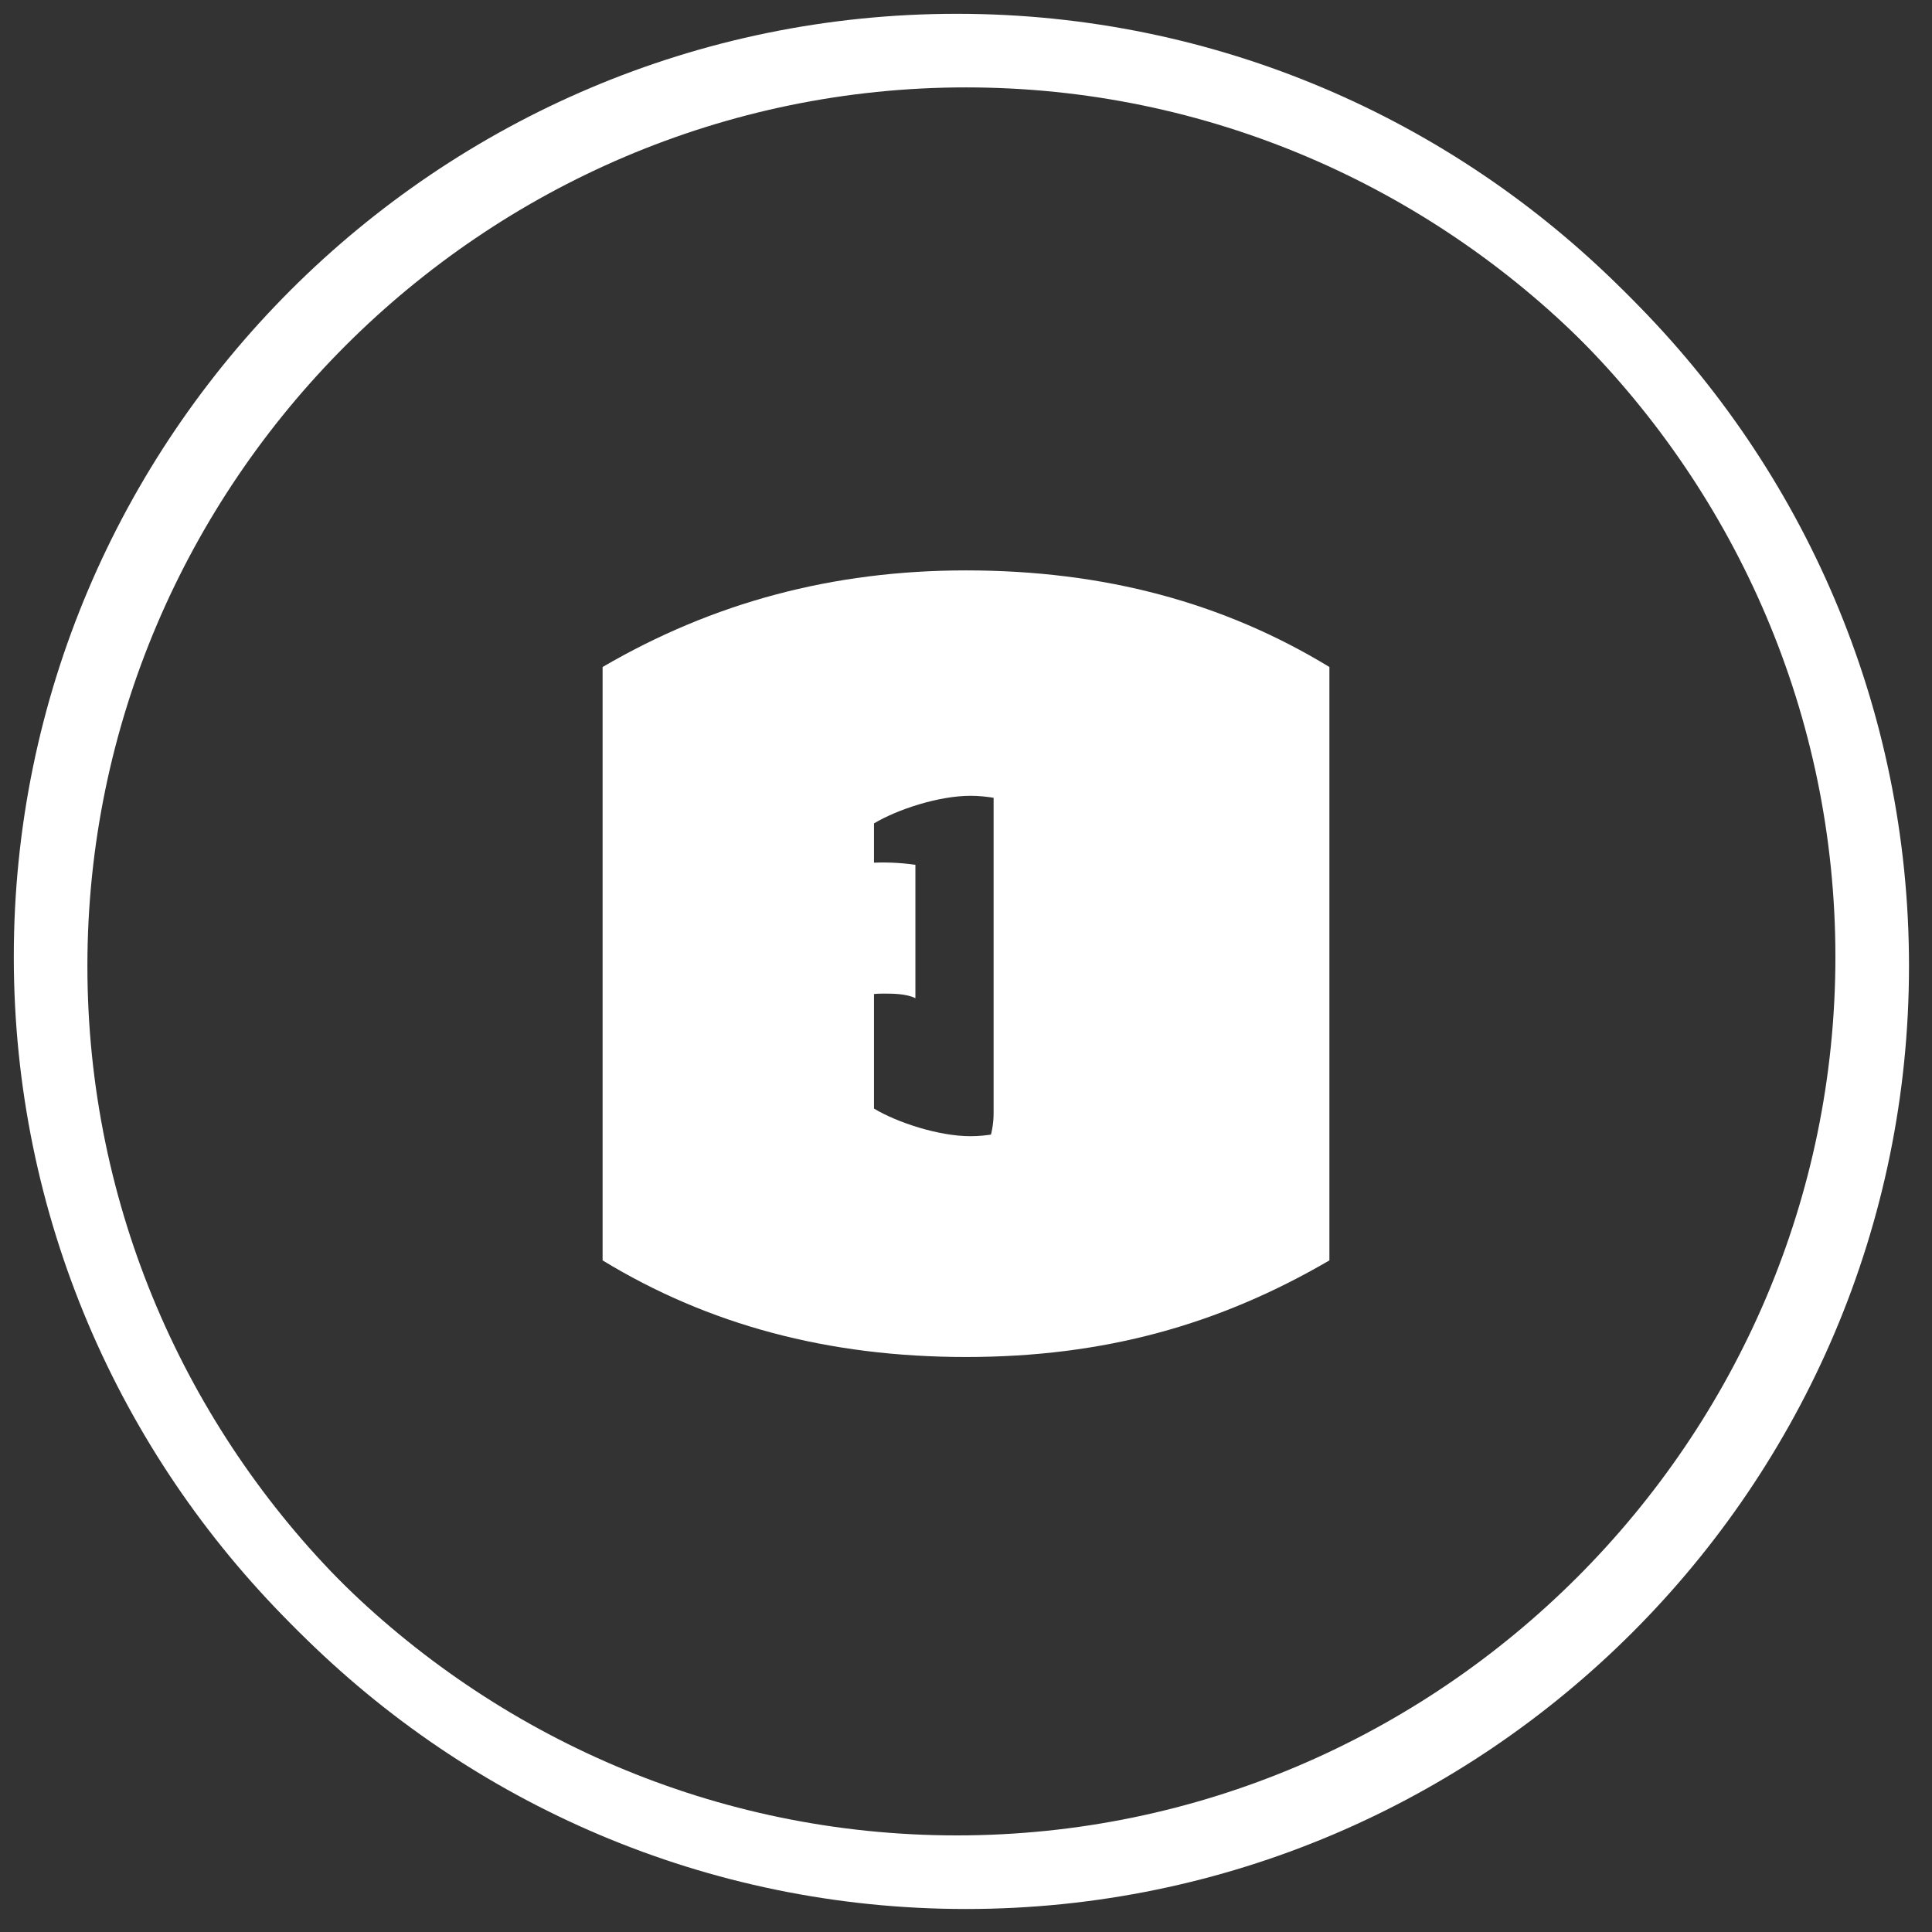 <?xml version="1.0" encoding="UTF-8"?>
<svg width="42px" height="42px" id="Layer_1" data-name="Layer 1" xmlns="http://www.w3.org/2000/svg" version="1.1" viewBox="0 0 42 42">
  <rect x="0" y="0" width="42" height="42" fill="#333333" stroke="none"/>
  <defs>
    <style>
      .cls-1 {
        fill: #fff;
        stroke-width: 0px;
      }
    </style>
  </defs>
  <g id="tiktok-footer">
    <g id="facebook-footer">
      <path id="Oval-Copy" class="cls-1" d="M20.8.3c11.3,0,20.5,9.2,20.5,20.5s-9.2,20.5-20.5,20.5S.3,32.1.3,20.8,9.5.3,20.8.3ZM20.8,1.7C10.3,1.7,1.7,10.3,1.7,20.8s8.6,19.1,19.1,19.1,19.1-8.6,19.1-19.1S31.3,1.7,20.8,1.7Z"/>
    </g>
    <g id="logo-tiktok-blau">
      <path id="Path" class="cls-1" d="M26.4,16.5c-.1,0-.2-.1-.3-.2-.3-.2-.6-.4-.8-.7-.6-.7-.8-1.4-.9-1.9h0c0-.4,0-.7,0-.7h-2.8v10.8c0,.1,0,.3,0,.4,0,0,0,0,0,0,0,0,0,0,0,0h0c0,.8-.5,1.5-1.2,1.9-.4.2-.8.3-1.2.3-1.3,0-2.4-1.1-2.4-2.4s1.1-2.4,2.4-2.4c.2,0,.5,0,.7.1v-2.9c-1.4-.2-2.9.2-4,1.2-.5.4-.9.9-1.2,1.5-.1.2-.6,1-.6,2.4,0,.8.2,1.5.3,1.9h0c0,.2.3.8.8,1.4.3.4.8.8,1.2,1.1h0s0,0,0,0c1.4.9,2.9.9,2.9.9.3,0,1.1,0,2.1-.5,1.1-.5,1.7-1.3,1.7-1.3.4-.5.7-1,.9-1.6.3-.7.3-1.5.3-1.8v-5.7s.5.3.5.3c0,0,.7.4,1.7.7.7.2,1.7.2,1.7.2v-2.8c-.3,0-1,0-1.8-.4Z"/>
    </g>
  </g>
  <g>
    <g id="tiktok-footer-2" data-name="tiktok-footer">
      <g id="facebook-footer-2" data-name="facebook-footer">
        <path id="Oval-Copy-2" data-name="Oval-Copy" class="cls-1" d="M21,.5c11.3,0,20.5,9.2,20.5,20.5s-9.2,20.5-20.5,20.5S.5,32.3.5,21,9.7.5,21,.5ZM21,1.9C10.5,1.9,1.9,10.5,1.9,21s8.6,19.1,19.1,19.1,19.1-8.6,19.1-19.1S31.5,1.9,21,1.9Z"/>
      </g>
    </g>
    <path class="cls-1" d="M21,12.4c-2.9,0-5.5.7-7.9,2.1,0,0,0,0,0,0v12.9s0,0,0,0c2.3,1.4,4.9,2.1,7.9,2.1s5.5-.7,7.9-2.1c0,0,0,0,0,0v-12.9s0,0,0,0c-2.3-1.4-4.9-2.1-7.9-2.1h0ZM23.2,21.3v2.8s0,0,0,0c-.5.3-1.4.6-2.1.6s-1.6-.3-2.1-.6c0,0,0,0,0,0v-6.2s0,0,0,0c.5-.3,1.4-.6,2.1-.6s1.6.3,2.1.6c0,0,0,0,0,0v3.3h0Z"/>
  </g>
</svg>